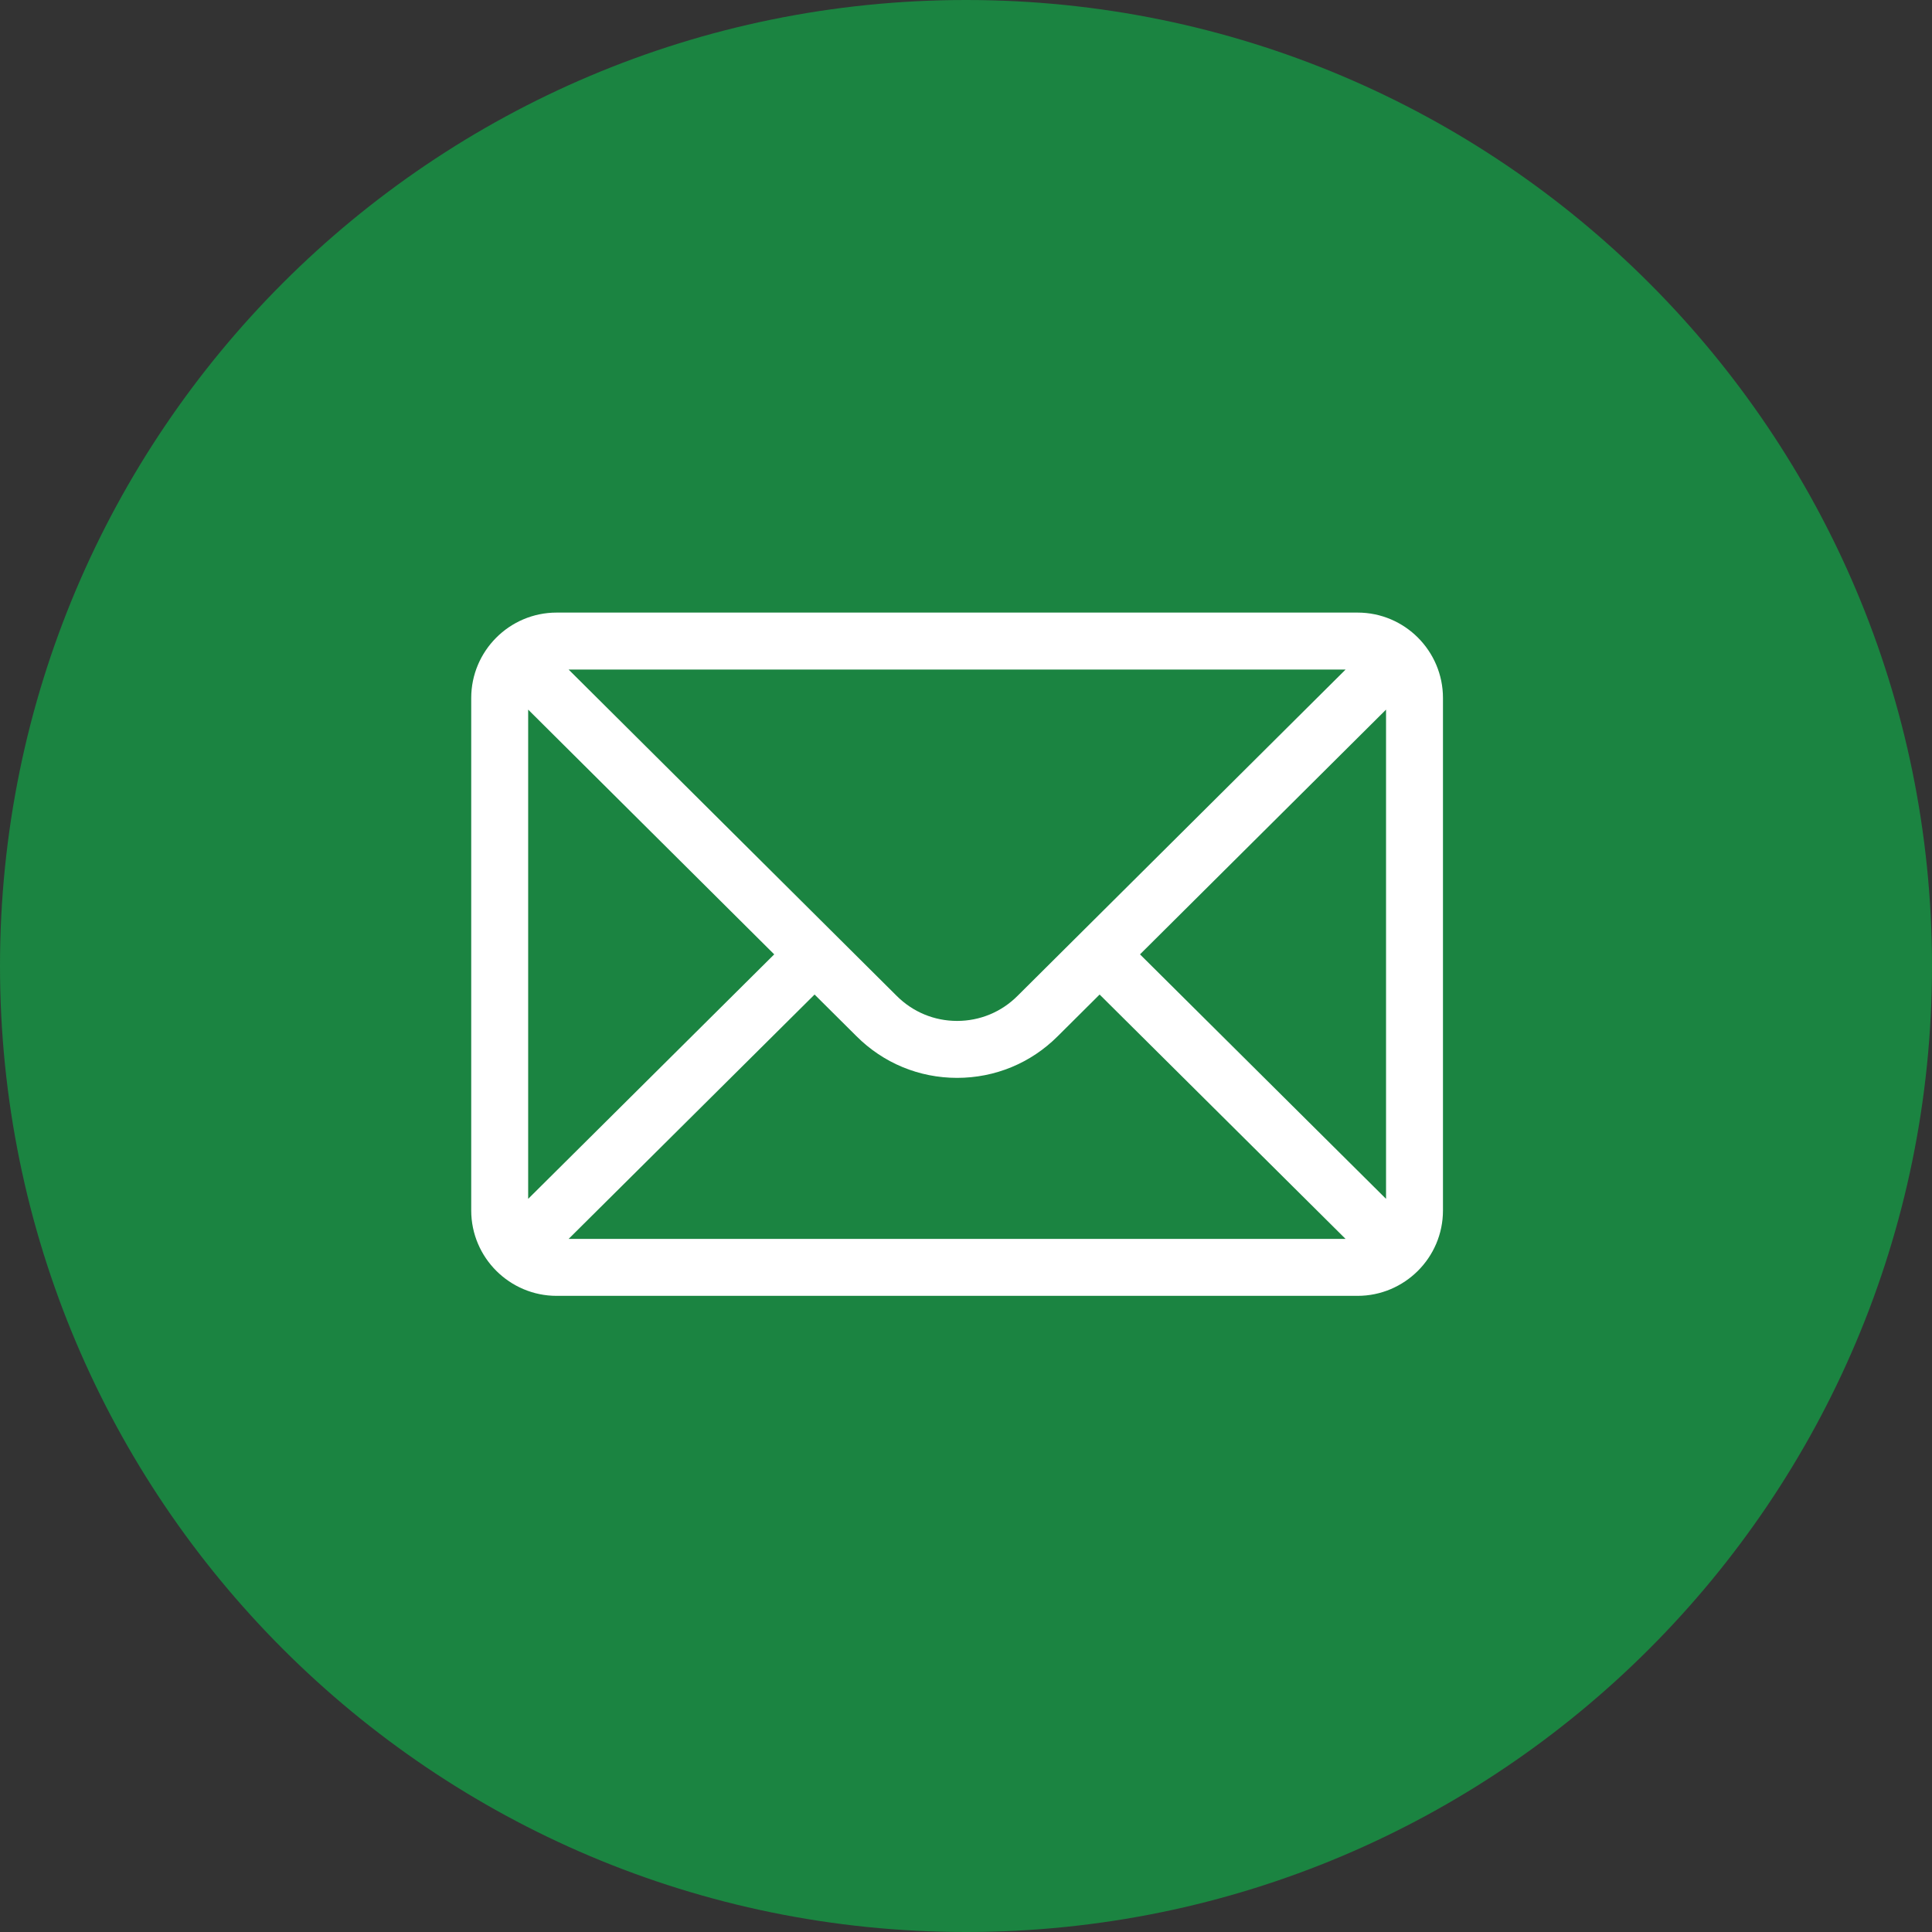 <?xml version="1.0" encoding="UTF-8"?>
<svg xmlns="http://www.w3.org/2000/svg" width="82" height="82" viewBox="0 0 82 82" fill="none">
  <rect x="0" y="0" width="82" height="82" fill="#333333" stroke="none"/>
  <g clip-path="url(#clip0_689_63)">
    <path d="M41 82C63.644 82 82 63.644 82 41C82 18.356 63.644 0 41 0C18.356 0 0 18.356 0 41C0 63.644 18.356 82 41 82Z" fill="#1B8441"></path>
    <path d="M57.619 26H23.625C21.622 26 20 27.632 20 29.625V51.375C20 53.38 21.634 55 23.625 55H57.619C59.605 55 61.244 53.386 61.244 51.375V29.625C61.244 27.636 59.629 26 57.619 26ZM57.112 28.417C56.371 29.153 43.626 41.832 43.185 42.27C42.501 42.954 41.59 43.331 40.622 43.331C39.654 43.331 38.744 42.954 38.057 42.267C37.761 41.973 25.156 29.434 24.133 28.417H57.112ZM22.417 50.883V30.118L32.86 40.506L22.417 50.883ZM24.134 52.583L34.573 42.211L36.35 43.978C37.491 45.12 39.008 45.748 40.622 45.748C42.236 45.748 43.753 45.12 44.892 43.981L46.671 42.211L57.11 52.583H24.134ZM58.828 50.883L48.385 40.506L58.828 30.118V50.883Z" fill="white"></path>
  </g>
  <defs>
    <clipPath id="clip0_689_63">
      <rect width="82" height="82" fill="white"></rect>
    </clipPath>
  </defs>
</svg>
